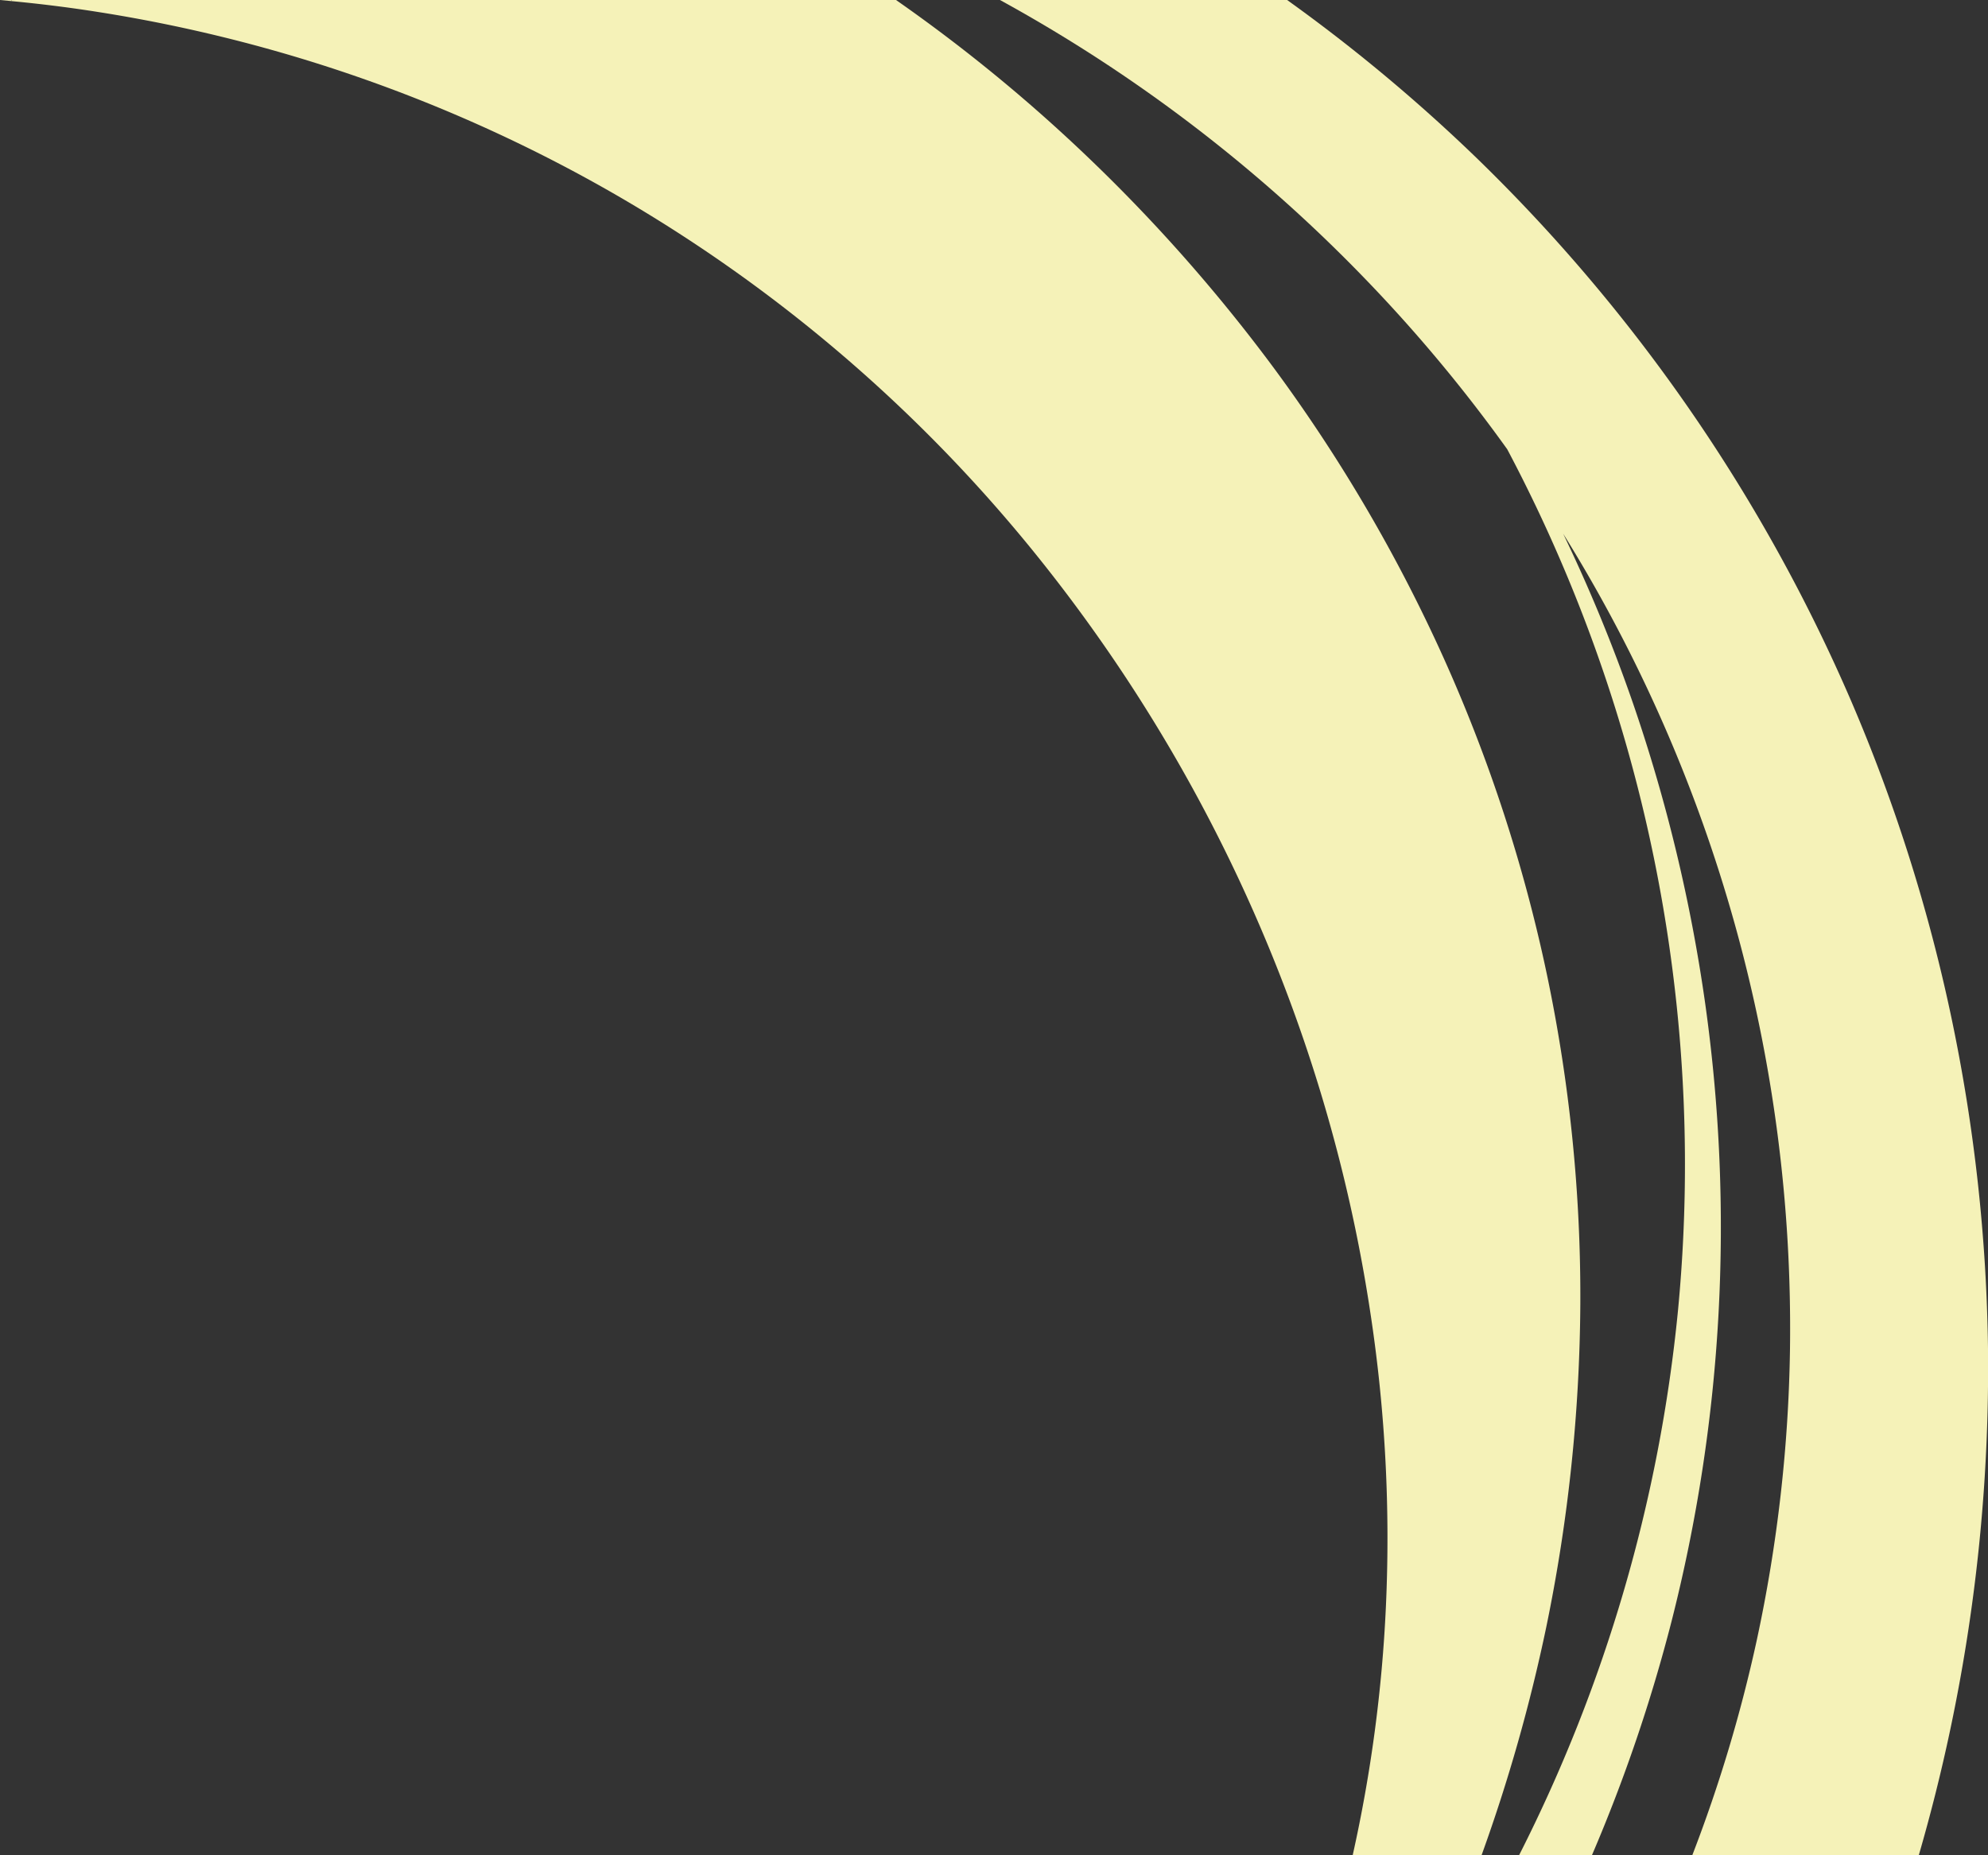 <svg id="Layer_1" data-name="Layer 1" xmlns="http://www.w3.org/2000/svg" viewBox="0 0 450 420"><rect x="0" y="0" width="450" height="420" fill="#333333" stroke="none"/><defs><style>.cls-1{fill:#f5f2b8;}</style></defs><title>Artboard 1</title><path class="cls-1" d="M139.59,44.21a341.77,341.77,0,0,1,94.65,81,361.34,361.34,0,0,1,60.92,110.37,355.25,355.25,0,0,1,15.19,62.65,338.23,338.23,0,0,1,3.36,65.47A326.58,326.58,0,0,1,306.19,420h29.17A381.5,381.5,0,0,0,350,368.39a372,372,0,0,0,7.72-73.33,354.28,354.28,0,0,0-7.54-74.33A350.8,350.8,0,0,0,326.8,149a359.1,359.1,0,0,0-38.34-65.53,374.26,374.26,0,0,0-51.34-56.33A365.62,365.62,0,0,0,202.82,0H2.61V.25c6.51.62,13,1.42,19.44,2.44A340.54,340.54,0,0,1,139.59,44.21Z"/><path class="cls-1" d="M0,0,2.61.25V0Z"/><path class="cls-1" d="M450,305.31a387.7,387.7,0,0,0-8.25-74.78,380.9,380.9,0,0,0-22.63-71.61A382,382,0,0,0,334.75,36.26,381.29,381.29,0,0,0,291.35,0h-65a345.8,345.8,0,0,1,82.13,62.58,343.32,343.32,0,0,1,32.69,39.12,345.92,345.92,0,0,1,24.54,58.87,346.34,346.34,0,0,1,14.11,136.17A347,347,0,0,1,343.85,420h16.49a363.42,363.42,0,0,0,18-52.85A361.54,361.54,0,0,0,389,297.44a363.38,363.38,0,0,0-3-70.15,366.7,366.7,0,0,0-16.33-68,358.84,358.84,0,0,0-15.84-38.48,340.87,340.87,0,0,1,51.35,184.53,335.47,335.47,0,0,1-7.54,66.06A330,330,0,0,1,383.06,420h51.27A395.65,395.65,0,0,0,450,305.31Z"/></svg>
